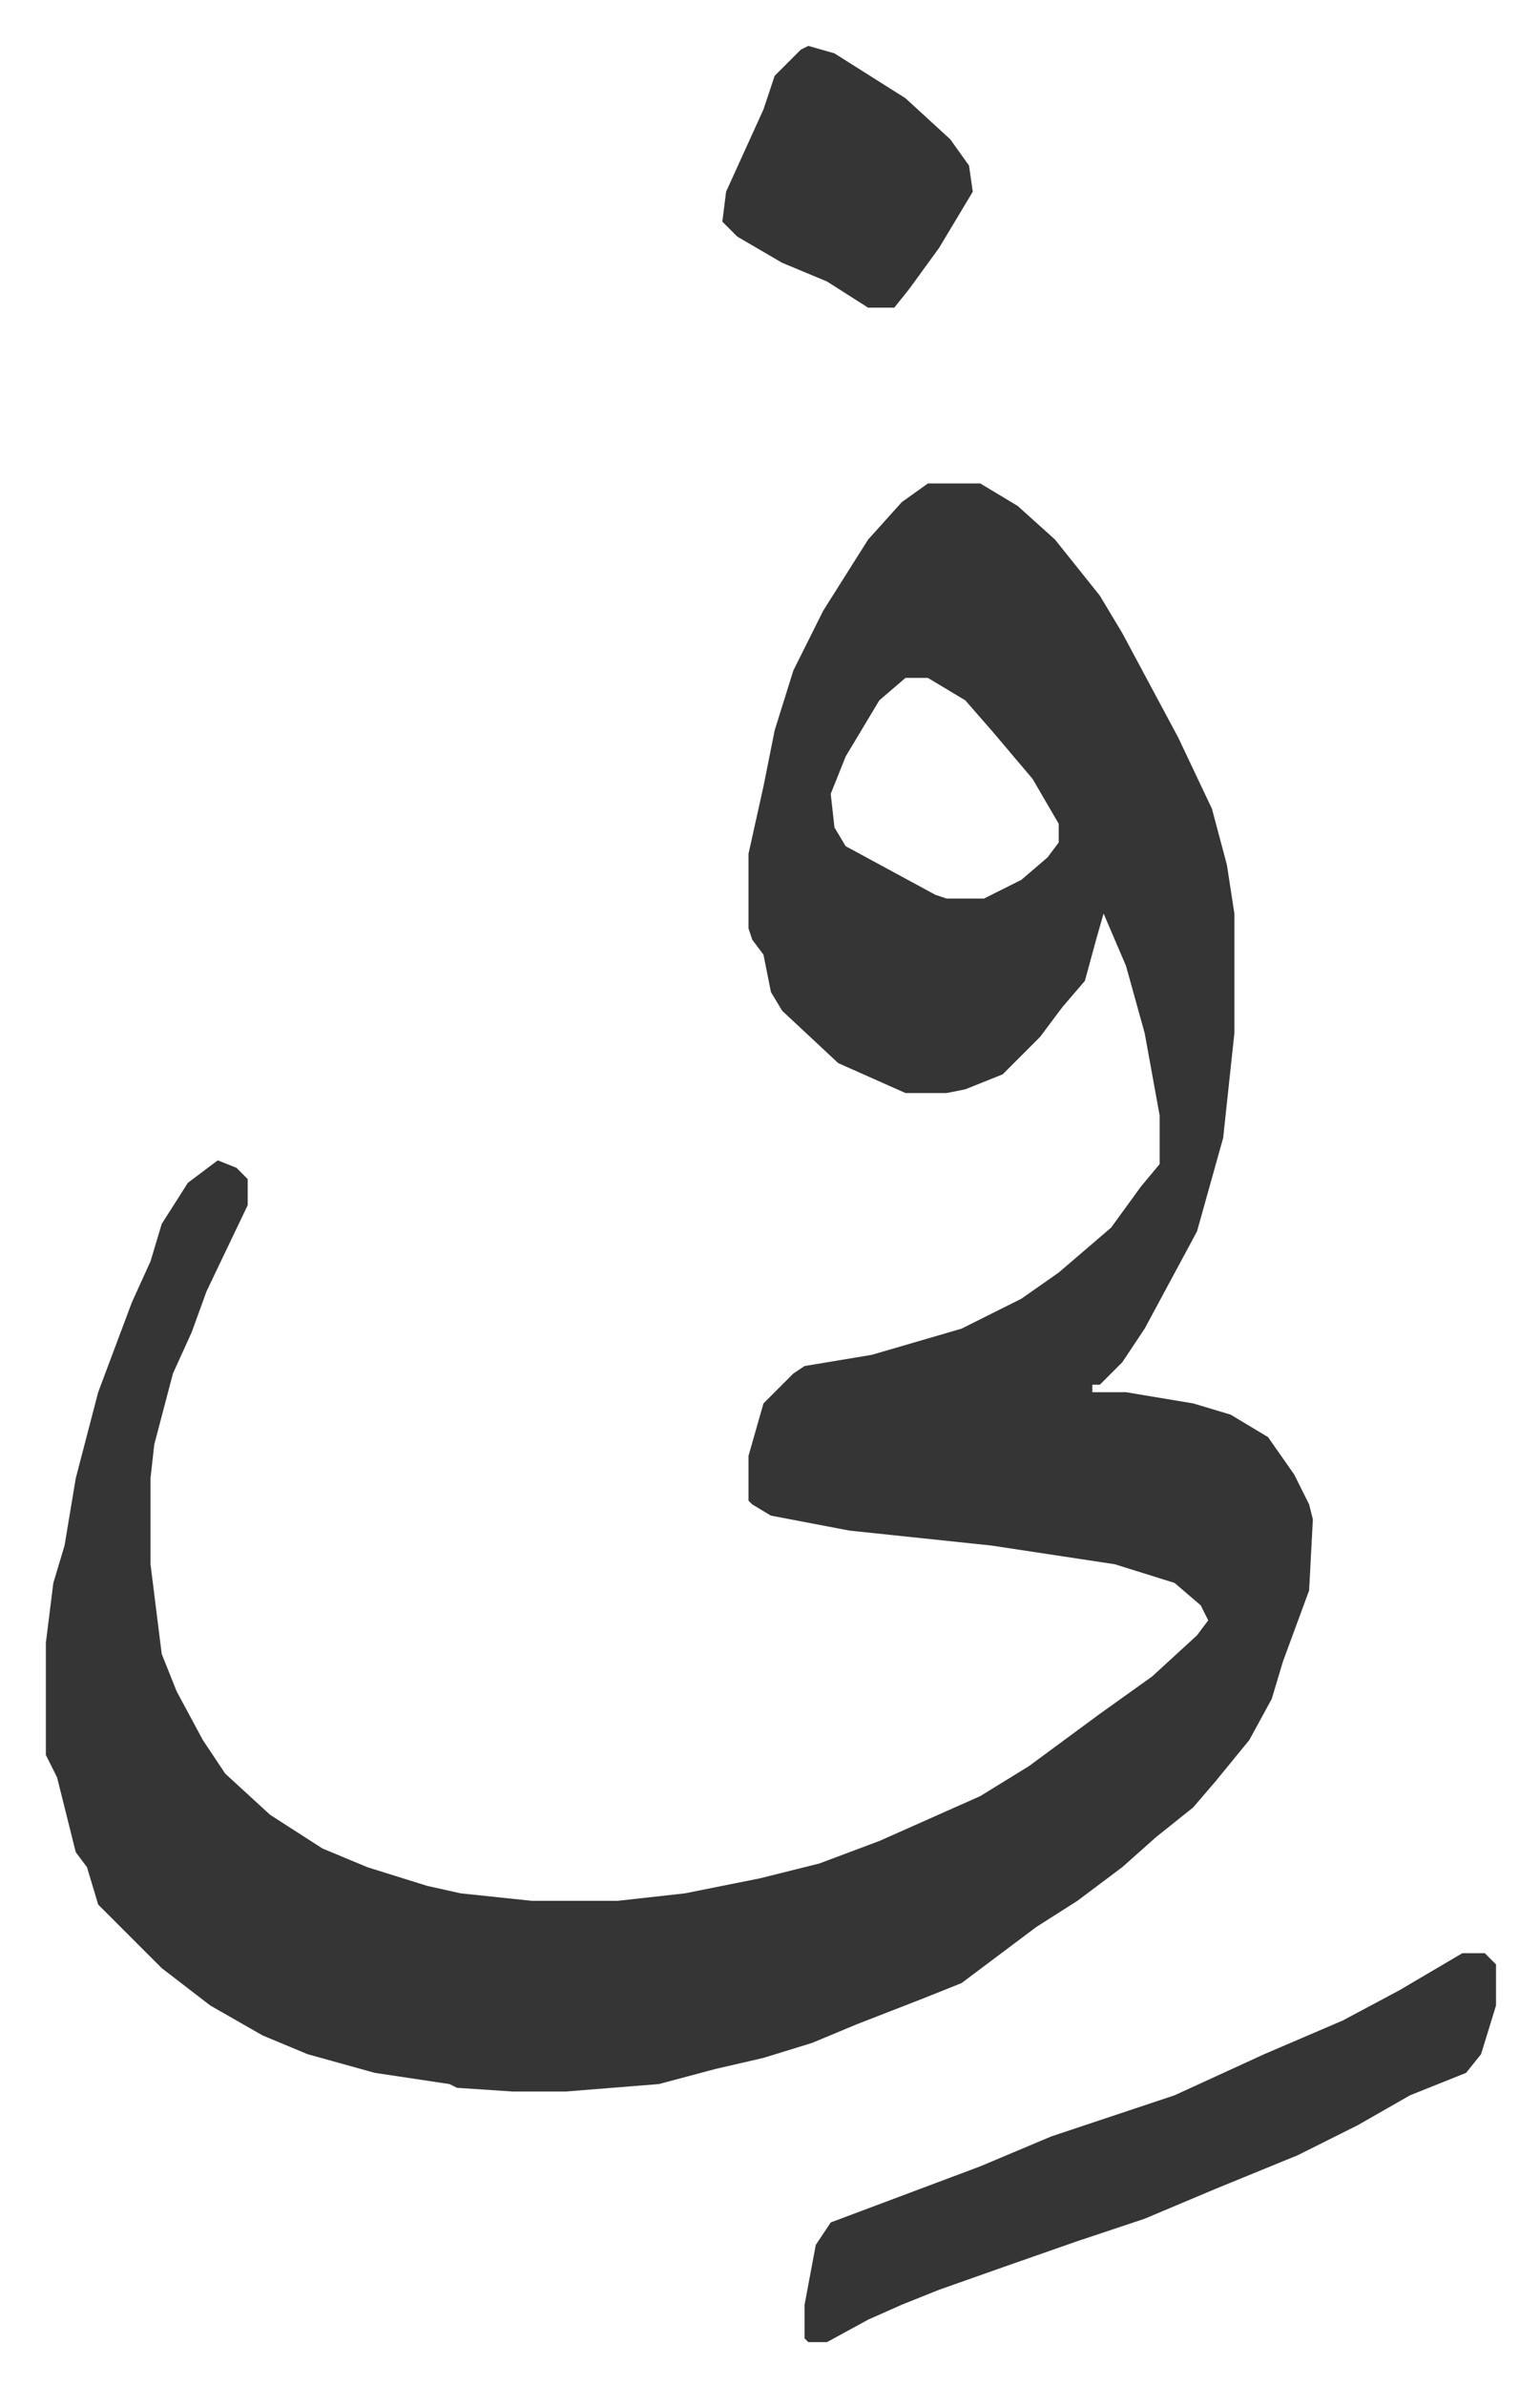<svg xmlns="http://www.w3.org/2000/svg" role="img" viewBox="-12.27 478.73 412.04 638.04"><path fill="#353535" id="rule_normal" d="M236 608h14l10 6 10 9 12 15 6 10 15 28 9 19 4 15 2 13v32l-3 28-7 25-14 26-6 9-6 6h-2v2h9l18 3 10 3 10 6 7 10 4 8 1 4-1 19-7 19-3 10-6 11-9 11-6 7-10 8-9 8-12 9-11 7-12 9-8 6-10 4-18 7-12 5-13 4-13 3-15 4-25 2h-14l-15-1-2-1-20-3-18-5-12-5-14-8-13-10-5-5-12-12-3-10-3-4-5-20-3-6v-30l2-16 3-10 3-18 6-23 9-24 5-11 3-10 7-11 8-6 5 2 3 3v7l-11 23-4 11-5 11-5 19-1 9v23l3 24 4 10 7 13 6 9 12 11 14 9 12 5 16 5 9 2 19 2h23l18-2 20-4 16-4 16-6 27-12 13-8 19-14 14-10 12-11 3-4-2-4-7-6-16-5-33-5-38-4-21-4-5-3-1-1v-12l4-14 8-8 3-2 18-3 24-7 16-8 10-7 14-12 8-11 5-6v-13l-4-22-5-18-6-14-2 7-3 11-6 7-6 8-10 10-10 4-5 1h-11l-18-8-15-14-3-5-2-10-3-4-1-3v-20l4-18 3-15 5-16 8-16 12-19 9-10zm-6 52l-7 6-9 15-4 10 1 9 3 5 24 13 3 1h10l10-5 7-6 3-4v-5l-7-12-11-13-7-8-10-6zm149 341h6l3 3v11l-4 13-4 5-15 6-14 8-16 8-22 9-19 8-18 6-20 7-17 6-10 4-9 4-11 6h-5l-1-1v-9l3-16 4-6 8-3 16-6 16-6 19-8 33-11 24-11 21-9 15-8zM204 491l7 2 19 12 12 11 5 7 1 7-9 15-8 11-4 5h-7l-11-7-12-5-12-7-4-4 1-8 10-22 3-9 7-7z"/></svg>
